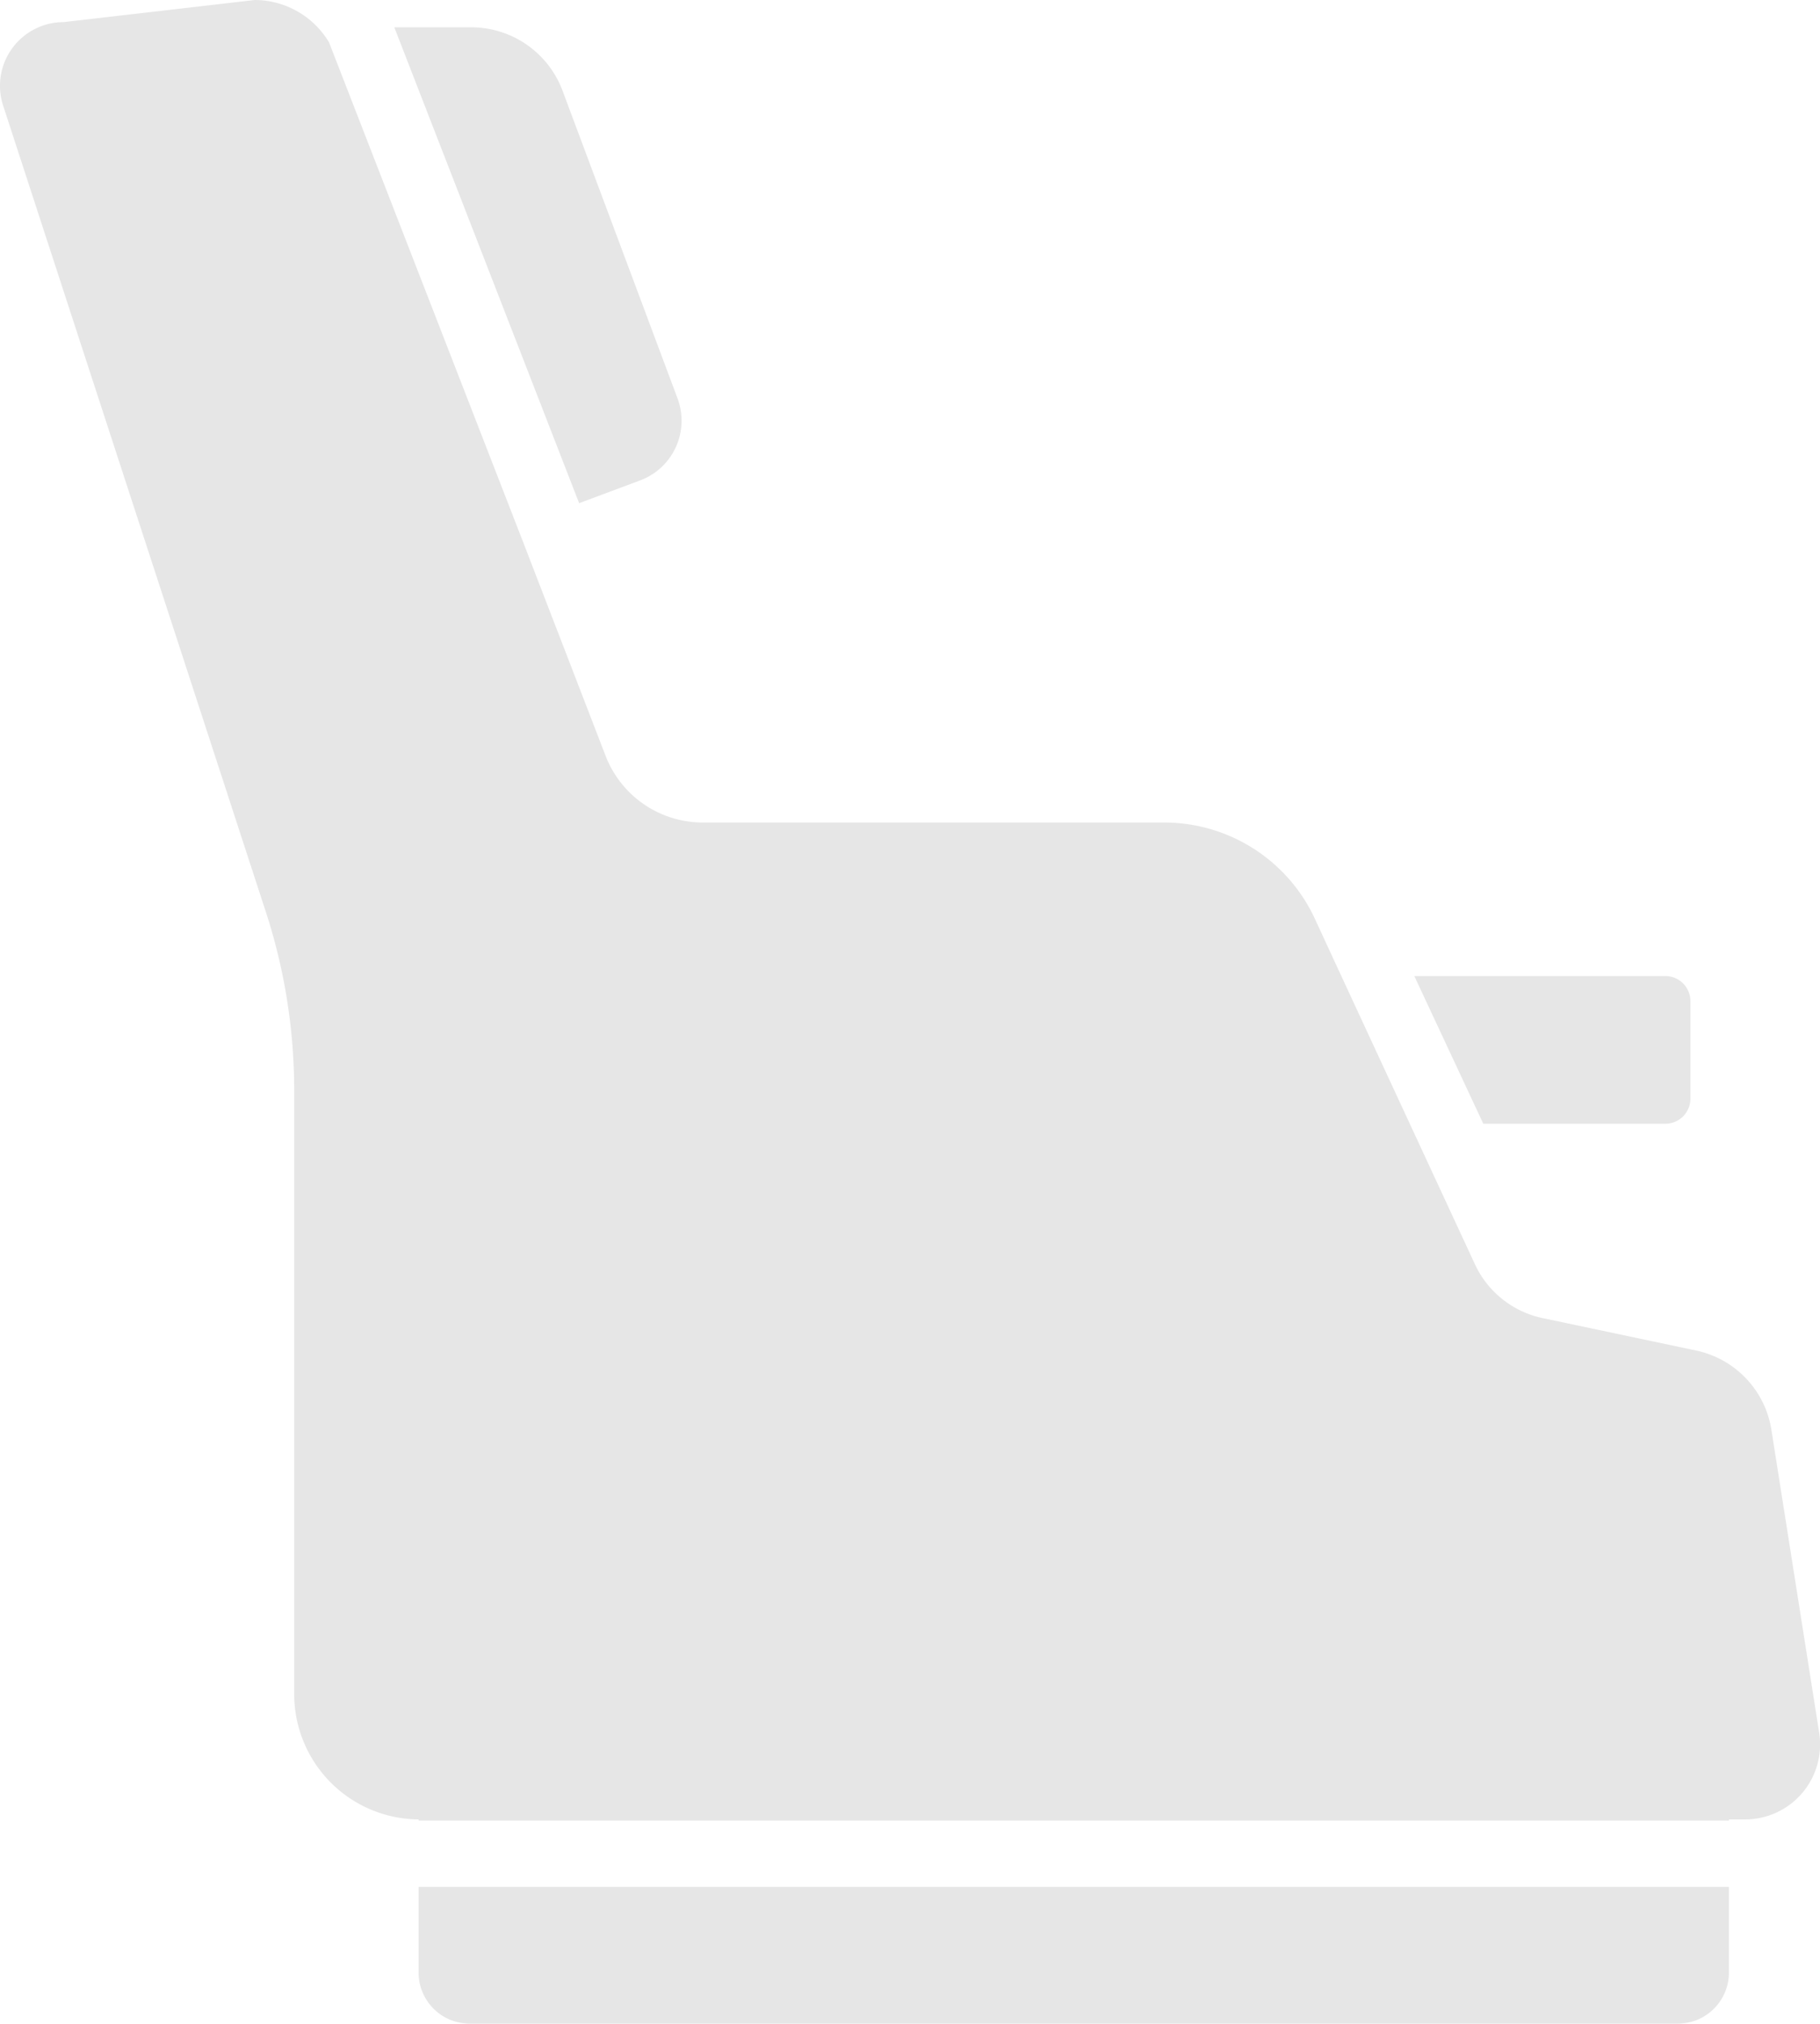 <svg id="Warstwa_1" data-name="Warstwa 1" xmlns="http://www.w3.org/2000/svg" viewBox="0 0 200 222.36"><defs><style>.cls-1{fill:#e6e6e6;}</style></defs><path class="cls-1" d="M183,123.48a2.76,2.76,0,0,0,2.76-2.75V110a2.76,2.76,0,0,0-2.76-2.75H155.42L163,123.48Z"/><path class="cls-1" d="M46,216.75a5.61,5.61,0,0,0,5.61,5.61H184.38a5.61,5.61,0,0,0,5.61-5.61v-9.41H46Z"/><path class="cls-1" d="M51.81,3,43.33,3,63.64,55.29l6.67-2.49a7,7,0,0,0,4.13-9.06L61.83,10A10.72,10.72,0,0,0,51.81,3Z"/><path class="cls-1" d="M194.66,157.12a10.59,10.59,0,0,0-8.27-8.72l-16.89-3.57a10.61,10.61,0,0,1-7.42-5.91l-6.49-14-.66-1.42-7.54-16.27-3-6.49a18.25,18.25,0,0,0-16.45-10.36H77.22A11.45,11.45,0,0,1,66.53,83L57.36,59.24,36.16,4.66A9.54,9.54,0,0,0,28,0L7,2.43A7,7,0,0,0,.33,11.56l29,89a63.38,63.38,0,0,1,3,19.18v66.37A13.77,13.77,0,0,0,46,199.92h0v.13H190v-.13h1.77a8.24,8.24,0,0,0,8.14-9.52Z"/></svg>